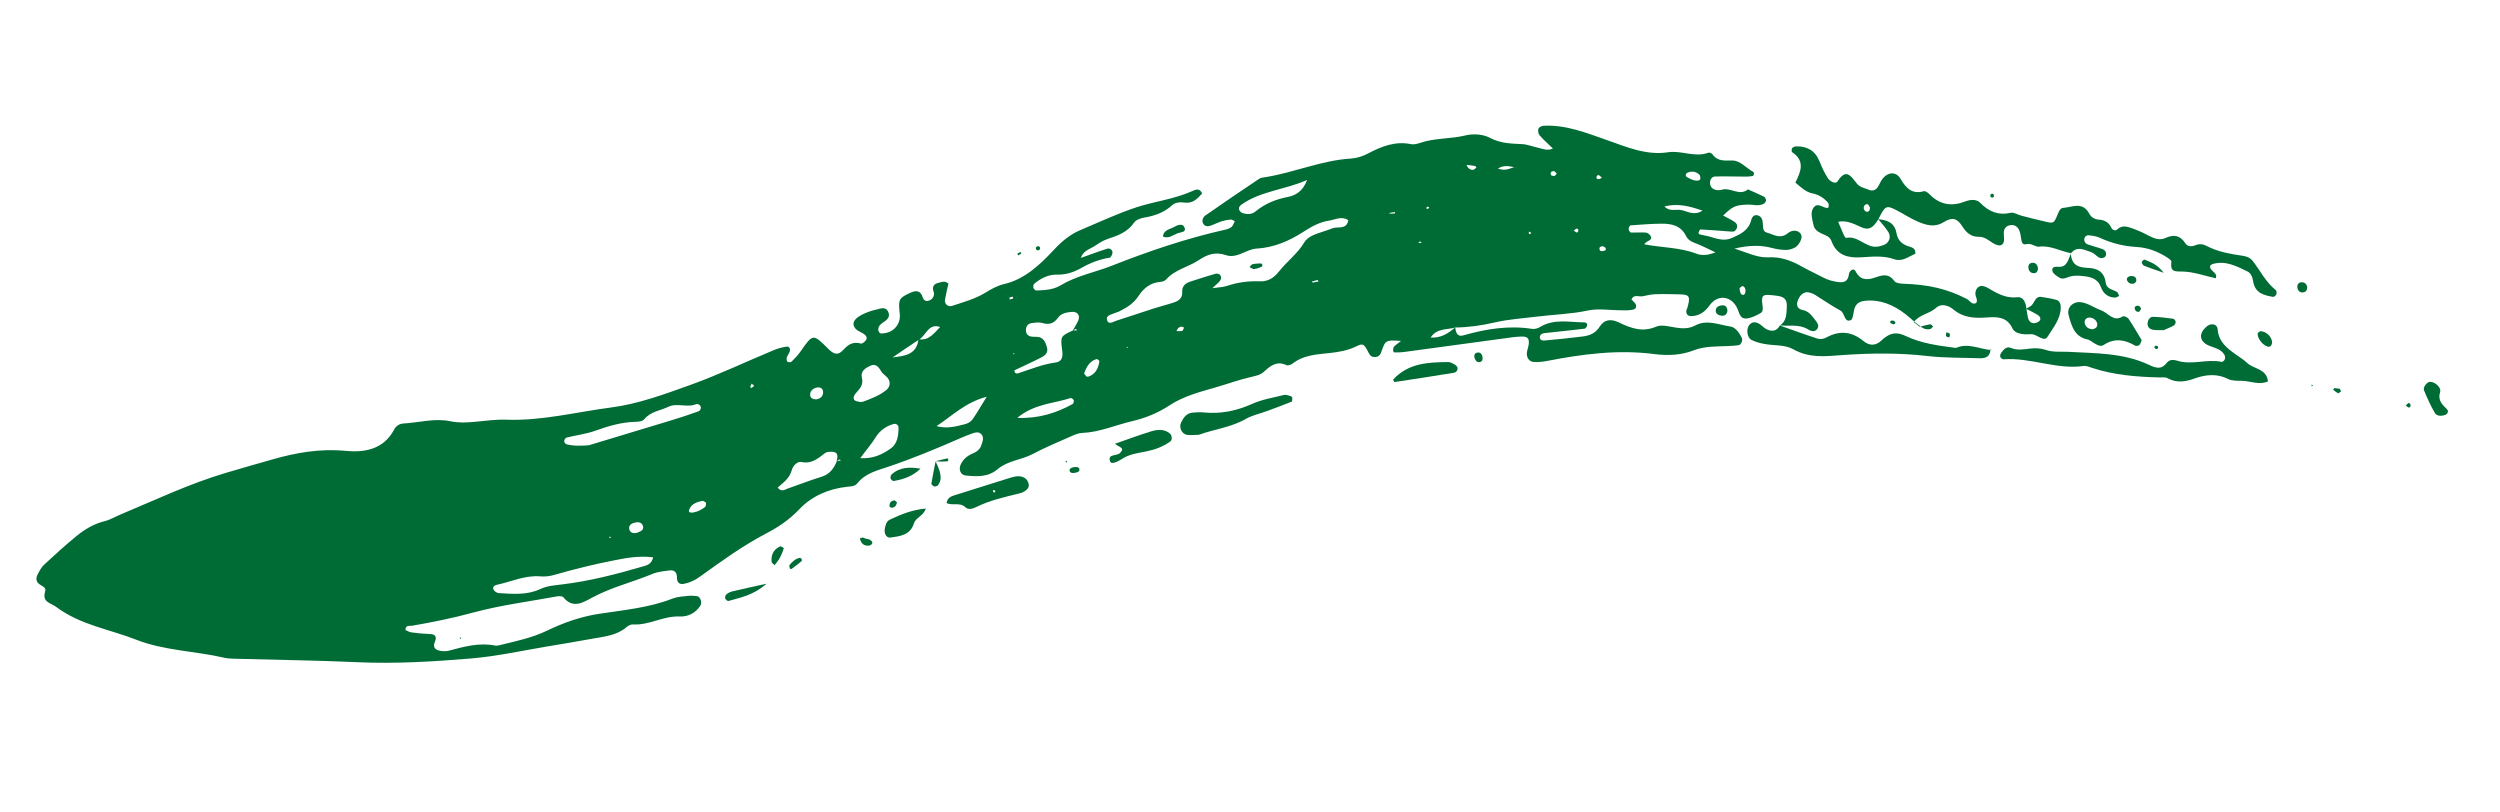 <svg width="40" height="13" viewBox="0 0 40 13" fill="none" xmlns="http://www.w3.org/2000/svg">
<path d="M28.469 5.206C28.622 5.223 28.782 5.181 28.927 5.269C28.984 5.304 29.046 5.318 29.083 5.251C29.108 5.205 29.073 5.157 29.041 5.117C28.986 5.048 28.938 4.977 28.844 4.961C28.777 4.949 28.737 4.902 28.759 4.826C28.789 4.722 28.864 4.661 28.94 4.678C28.974 4.686 29.01 4.698 29.04 4.717C29.175 4.8 29.306 4.894 29.445 4.968C29.521 5.008 29.505 5.166 29.612 5.123C29.652 5.107 29.651 4.99 29.677 4.922C29.707 4.843 29.775 4.818 29.849 4.812C30.089 4.79 30.297 4.879 30.487 5.026C30.535 5.063 30.58 5.105 30.626 5.144L30.62 5.154C30.713 5.03 30.872 5.023 30.982 4.922C31.061 4.85 31.179 4.888 31.251 4.949C31.419 5.09 31.6 5.093 31.796 5.079C31.95 5.068 32.111 5.066 32.199 5.254C32.227 5.312 32.291 5.335 32.352 5.344C32.4 5.351 32.448 5.35 32.495 5.347C32.59 5.34 32.702 5.483 32.76 5.389C32.846 5.248 32.967 5.112 32.972 4.926C32.974 4.873 32.958 4.816 32.908 4.8C32.828 4.776 32.744 4.764 32.662 4.751C32.566 4.736 32.556 4.835 32.508 4.883C32.482 4.908 32.447 4.921 32.418 4.94C32.483 4.974 32.547 5.004 32.608 5.042C32.638 5.061 32.66 5.101 32.634 5.132C32.614 5.155 32.575 5.17 32.544 5.171C32.493 5.172 32.459 5.135 32.447 5.082C32.436 5.035 32.431 4.987 32.423 4.939C32.413 4.843 32.376 4.745 32.277 4.756C32.096 4.777 31.953 4.695 31.806 4.607C31.786 4.594 31.762 4.587 31.739 4.579C31.669 4.556 31.603 4.616 31.606 4.704C31.608 4.752 31.649 4.796 31.62 4.848C31.549 4.885 31.518 4.808 31.469 4.783C31.149 4.62 30.862 4.553 30.441 4.539C30.396 4.537 30.331 4.528 30.309 4.496C30.212 4.362 30.106 4.405 29.99 4.444C29.87 4.484 29.761 4.484 29.686 4.335C29.661 4.284 29.591 4.328 29.584 4.381C29.57 4.494 29.516 4.527 29.414 4.513C29.33 4.502 29.25 4.482 29.173 4.441C29.055 4.378 28.932 4.323 28.815 4.257C28.652 4.165 28.482 4.107 28.297 4.117C28.125 4.126 27.976 4.05 27.751 3.977C28.001 3.92 28.176 3.921 28.354 3.968C28.423 3.987 28.495 3.997 28.566 3.999C28.612 4.001 28.661 3.987 28.703 3.969C28.78 3.936 28.842 3.818 28.821 3.76C28.797 3.694 28.694 3.659 28.607 3.73C28.482 3.833 28.378 3.751 28.268 3.721C28.197 3.702 28.211 3.622 28.204 3.56C28.199 3.508 28.178 3.461 28.125 3.446C28.066 3.429 28.032 3.471 28.02 3.52C27.976 3.687 27.853 3.744 27.715 3.806C27.576 3.869 27.459 3.813 27.333 3.78C27.287 3.768 27.24 3.762 27.194 3.75C27.186 3.748 27.174 3.728 27.176 3.722C27.183 3.703 27.197 3.67 27.207 3.671C27.374 3.68 27.54 3.693 27.706 3.706C27.748 3.71 27.773 3.689 27.788 3.653C27.805 3.612 27.787 3.572 27.757 3.553C27.698 3.513 27.634 3.484 27.57 3.449C27.724 3.3 27.767 3.28 27.967 3.274C28.05 3.271 28.135 3.304 28.215 3.262C28.233 3.253 28.254 3.229 28.256 3.21C28.258 3.191 28.244 3.158 28.228 3.149C28.142 3.106 28.054 3.069 27.967 3.03C27.832 3.143 27.69 2.994 27.552 3.035C27.52 3.045 27.48 3.045 27.447 3.037C27.398 3.023 27.362 2.988 27.36 2.93C27.359 2.872 27.391 2.825 27.441 2.824C27.608 2.819 27.775 2.826 27.942 2.826C27.975 2.826 28.009 2.822 28.042 2.816C28.051 2.814 28.06 2.799 28.063 2.788C28.065 2.777 28.063 2.755 28.056 2.752C27.941 2.693 27.847 2.568 27.718 2.568C27.594 2.568 27.482 2.587 27.396 2.465C27.385 2.449 27.348 2.437 27.331 2.444C27.117 2.524 26.901 2.403 26.689 2.436C26.342 2.49 26.027 2.352 25.71 2.241C25.38 2.125 25.053 1.994 24.699 2.012C24.669 2.013 24.625 2.034 24.615 2.058C24.604 2.087 24.612 2.14 24.632 2.163C24.695 2.237 24.769 2.301 24.846 2.376C24.754 2.419 24.676 2.378 24.599 2.361C24.517 2.344 24.436 2.31 24.354 2.306C24.177 2.297 24.009 2.296 23.839 2.205C23.73 2.147 23.573 2.136 23.451 2.166C23.208 2.226 22.954 2.205 22.716 2.288C22.671 2.303 22.619 2.316 22.574 2.306C22.324 2.255 22.106 2.341 21.89 2.455C21.806 2.5 21.708 2.531 21.615 2.537C21.145 2.565 20.71 2.76 20.25 2.834C20.215 2.839 20.174 2.842 20.146 2.861C19.857 3.055 19.568 3.25 19.283 3.45C19.248 3.474 19.221 3.535 19.255 3.585C19.287 3.632 19.339 3.622 19.384 3.606C19.44 3.585 19.494 3.557 19.552 3.539C19.597 3.525 19.645 3.517 19.692 3.513C19.713 3.512 19.735 3.53 19.756 3.539C19.741 3.569 19.731 3.607 19.708 3.628C19.682 3.651 19.645 3.665 19.611 3.673C18.99 3.812 18.388 4.015 17.796 4.249C17.521 4.358 17.226 4.41 16.967 4.567C16.852 4.636 16.715 4.643 16.583 4.648C16.567 4.649 16.54 4.624 16.535 4.606C16.529 4.586 16.535 4.55 16.549 4.539C16.654 4.452 16.778 4.39 16.91 4.394C17.062 4.398 17.186 4.353 17.317 4.279C17.451 4.202 17.598 4.148 17.754 4.123C17.775 4.12 17.801 4.066 17.8 4.036C17.798 3.996 17.753 3.968 17.72 3.978C17.584 4.02 17.451 4.071 17.292 4.127C17.334 4.012 17.428 3.99 17.5 3.945C17.571 3.9 17.643 3.849 17.721 3.824C17.882 3.77 18.037 3.718 18.144 3.563C18.174 3.519 18.244 3.493 18.3 3.483C18.468 3.454 18.623 3.405 18.754 3.283C18.809 3.233 18.889 3.233 18.961 3.242C19.086 3.257 19.159 3.179 19.234 3.096C19.195 3 19.124 3.036 19.08 3.056C18.793 3.186 18.48 3.22 18.185 3.316C17.878 3.417 17.584 3.556 17.285 3.682C17.116 3.753 16.981 3.869 16.853 4.007C16.629 4.246 16.389 4.47 16.063 4.546C15.955 4.571 15.862 4.625 15.769 4.681C15.603 4.784 15.416 4.833 15.234 4.894C15.168 4.916 15.108 4.863 15.12 4.794C15.134 4.708 15.156 4.623 15.175 4.539C15.117 4.482 15.058 4.516 15.003 4.529C14.953 4.541 14.918 4.576 14.93 4.639C14.934 4.663 14.948 4.689 14.944 4.712C14.935 4.766 14.9 4.802 14.85 4.813C14.812 4.823 14.779 4.803 14.766 4.763C14.731 4.647 14.659 4.642 14.569 4.683C14.381 4.768 14.37 4.789 14.396 5.021C14.416 5.199 14.281 5.341 14.09 5.335C14.076 5.334 14.052 5.299 14.052 5.279C14.049 5.223 14.085 5.189 14.127 5.161C14.192 5.12 14.254 5.069 14.208 4.983C14.161 4.895 14.077 4.943 14.012 4.956C13.942 4.97 13.874 4.996 13.809 5.026C13.69 5.082 13.639 5.15 13.66 5.21C13.688 5.293 13.768 5.304 13.825 5.346C13.857 5.369 13.881 5.403 13.858 5.438C13.839 5.466 13.797 5.503 13.775 5.497C13.658 5.464 13.58 5.502 13.496 5.595C13.41 5.691 13.345 5.674 13.25 5.579C13.007 5.337 13.008 5.338 12.809 5.623C12.767 5.683 12.715 5.736 12.664 5.787C12.651 5.799 12.614 5.798 12.599 5.787C12.586 5.778 12.583 5.741 12.588 5.722C12.599 5.687 12.625 5.657 12.636 5.622C12.649 5.58 12.628 5.54 12.587 5.546C12.517 5.556 12.447 5.574 12.381 5.602C11.938 5.786 11.503 5.994 11.054 6.156C10.637 6.306 10.211 6.464 9.776 6.52C9.22 6.592 8.671 6.736 8.103 6.715C7.935 6.709 7.768 6.733 7.6 6.749C7.468 6.761 7.338 6.768 7.206 6.74C6.952 6.687 6.705 6.762 6.454 6.776C6.392 6.78 6.337 6.813 6.307 6.871C6.136 7.199 5.818 7.242 5.531 7.214C5.124 7.174 4.739 7.242 4.362 7.35C4.111 7.422 3.857 7.493 3.607 7.568C3.029 7.74 2.488 7.998 1.935 8.229C1.846 8.266 1.761 8.318 1.669 8.34C1.502 8.382 1.357 8.468 1.225 8.576C1.047 8.721 0.876 8.877 0.707 9.034C0.663 9.075 0.632 9.132 0.604 9.187C0.572 9.246 0.571 9.307 0.635 9.351C0.675 9.377 0.74 9.403 0.724 9.455C0.667 9.64 0.805 9.64 0.902 9.713C1.289 10.001 1.75 10.067 2.176 10.234C2.631 10.412 3.12 10.415 3.589 10.524C3.658 10.54 3.732 10.539 3.804 10.541C4.44 10.559 5.075 10.566 5.711 10.595C6.324 10.623 6.934 10.586 7.542 10.535C7.946 10.501 8.345 10.412 8.746 10.345C8.995 10.305 9.242 10.261 9.49 10.217C9.678 10.184 9.872 10.166 10.028 10.031C10.055 10.008 10.094 9.989 10.127 9.991C10.384 10.007 10.611 9.854 10.867 9.864C11.006 9.87 11.124 9.814 11.206 9.691C11.239 9.641 11.206 9.545 11.151 9.538C11.104 9.532 11.055 9.528 11.008 9.534C10.925 9.543 10.838 9.547 10.761 9.577C10.376 9.728 9.968 9.761 9.567 9.824C9.279 9.87 9.008 9.967 8.749 10.092C8.517 10.203 8.273 10.255 8.029 10.314C7.994 10.322 7.956 10.335 7.923 10.329C7.666 10.278 7.424 10.346 7.181 10.411C7.136 10.423 7.084 10.421 7.038 10.412C6.973 10.4 6.921 10.359 6.954 10.281C6.996 10.18 6.967 10.146 6.868 10.144C6.773 10.141 6.677 10.131 6.582 10.118C6.549 10.114 6.518 10.093 6.487 10.08C6.49 9.994 6.552 10.019 6.592 10.012C6.922 9.955 7.249 9.889 7.574 9.8C8.012 9.682 8.466 9.624 8.913 9.542C8.946 9.536 8.997 9.536 9.014 9.557C9.167 9.743 9.325 9.642 9.468 9.565C9.779 9.396 10.119 9.316 10.441 9.182C10.528 9.146 10.626 9.138 10.721 9.126C10.793 9.117 10.833 9.164 10.831 9.24C10.829 9.327 10.877 9.354 10.944 9.341C11.038 9.323 11.123 9.282 11.204 9.223C11.547 8.976 11.888 8.728 12.263 8.533C12.453 8.434 12.63 8.315 12.787 8.15C12.991 7.934 13.262 7.82 13.556 7.788C13.616 7.781 13.674 7.786 13.718 7.732C13.848 7.568 14.046 7.525 14.221 7.465C14.608 7.334 14.984 7.178 15.358 7.014C15.425 6.985 15.492 6.958 15.56 6.934C15.605 6.918 15.657 6.905 15.697 6.943C15.751 6.995 15.722 7.058 15.704 7.117C15.68 7.196 15.62 7.233 15.551 7.262C15.472 7.296 15.409 7.35 15.37 7.435C15.335 7.511 15.37 7.598 15.446 7.607C15.628 7.627 15.811 7.636 15.962 7.507C16.126 7.368 16.34 7.361 16.522 7.265C16.723 7.158 16.935 7.071 17.144 6.978C17.198 6.954 17.257 6.929 17.315 6.927C17.594 6.916 17.85 6.8 18.117 6.738C18.324 6.69 18.526 6.608 18.712 6.486C18.935 6.339 19.196 6.271 19.447 6.199C19.642 6.143 19.833 6.072 20.031 6.028C20.103 6.012 20.172 5.996 20.227 5.944C20.329 5.849 20.432 5.771 20.582 5.842C20.607 5.853 20.655 5.837 20.68 5.818C20.853 5.682 21.06 5.671 21.261 5.65C21.417 5.634 21.566 5.608 21.71 5.538C21.811 5.489 21.823 5.5 21.903 5.654C21.924 5.694 21.949 5.711 21.986 5.712C22.038 5.715 22.078 5.695 22.097 5.641C22.168 5.438 22.168 5.439 22.416 5.455C22.373 5.49 22.334 5.515 22.303 5.548C22.29 5.562 22.291 5.592 22.29 5.614C22.29 5.623 22.305 5.639 22.313 5.639C22.361 5.639 22.409 5.639 22.456 5.633C23.038 5.554 23.62 5.474 24.201 5.396C24.249 5.389 24.297 5.387 24.345 5.385C24.444 5.383 24.473 5.416 24.458 5.519C24.451 5.569 24.427 5.617 24.429 5.665C24.431 5.735 24.475 5.788 24.542 5.792C24.612 5.796 24.685 5.788 24.754 5.775C25.32 5.665 25.888 5.59 26.467 5.665C26.684 5.693 26.894 5.685 27.104 5.604C27.272 5.538 27.457 5.545 27.637 5.537C27.696 5.535 27.756 5.532 27.815 5.524C27.859 5.517 27.888 5.443 27.869 5.404C27.828 5.322 27.764 5.236 27.69 5.225C27.505 5.198 27.314 5.108 27.129 5.205C27.026 5.26 26.925 5.259 26.815 5.242C26.709 5.226 26.586 5.188 26.497 5.227C26.282 5.32 26.095 5.252 25.908 5.162C25.778 5.099 25.672 5.106 25.593 5.229C25.526 5.335 25.429 5.371 25.32 5.384C25.118 5.409 24.915 5.43 24.712 5.448C24.679 5.451 24.634 5.444 24.638 5.39C24.642 5.349 24.676 5.334 24.712 5.33C24.926 5.306 25.14 5.285 25.354 5.259C25.369 5.257 25.388 5.229 25.394 5.21C25.401 5.181 25.382 5.159 25.353 5.158C25.117 5.158 24.874 5.095 24.65 5.227C24.611 5.251 24.558 5.27 24.514 5.262C24.137 5.203 23.774 5.263 23.414 5.366C23.311 5.395 23.295 5.315 23.282 5.238C23.169 5.34 23.048 5.412 22.89 5.4C22.992 5.246 23.149 5.281 23.282 5.24C23.496 5.238 23.705 5.208 23.916 5.159C24.136 5.108 24.365 5.094 24.59 5.066C24.862 5.031 25.137 5.026 25.408 4.968C25.568 4.933 25.741 4.963 25.909 4.964C25.968 4.964 26.029 4.969 26.087 4.961C26.129 4.955 26.192 4.95 26.175 4.879C26.168 4.848 26.13 4.823 26.103 4.792C26.142 4.701 26.223 4.753 26.284 4.74C26.353 4.724 26.425 4.709 26.496 4.707C26.627 4.703 26.758 4.707 26.89 4.71C27.033 4.714 27.049 4.748 26.997 4.928C26.994 4.94 26.986 4.95 26.983 4.962C26.97 5.02 27.004 5.059 27.059 5.058C27.188 5.054 27.274 4.995 27.355 4.884C27.496 4.689 27.739 4.739 27.817 4.986C27.851 5.089 27.896 5.105 27.966 5.093C28.035 5.08 28.102 5.048 28.164 5.013C28.209 4.988 28.209 4.943 28.2 4.884C28.179 4.738 28.2 4.714 28.301 4.719C28.349 4.722 28.396 4.727 28.444 4.734C28.555 4.752 28.594 4.797 28.589 4.908C28.583 5.02 28.587 5.139 28.478 5.208C28.48 5.208 28.469 5.206 28.469 5.206ZM23.457 2.637C23.504 2.643 23.552 2.647 23.598 2.655C23.608 2.656 23.615 2.671 23.623 2.679C23.606 2.692 23.588 2.716 23.57 2.717C23.517 2.72 23.483 2.687 23.463 2.636C23.461 2.637 23.459 2.637 23.457 2.637ZM24.248 2.667C24.167 2.69 24.089 2.743 23.966 2.697C24.078 2.628 24.166 2.668 24.25 2.678L24.243 2.694L24.248 2.667ZM14.708 5.431C14.818 5.365 14.856 5.167 15.042 5.232C14.943 5.332 14.861 5.457 14.696 5.426C14.667 5.679 14.471 5.695 14.281 5.719C14.422 5.623 14.562 5.526 14.708 5.431ZM13.388 7.381C13.34 7.501 13.271 7.59 13.142 7.629C12.961 7.684 12.783 7.756 12.603 7.817C12.556 7.833 12.502 7.879 12.443 7.801C12.534 7.722 12.633 7.653 12.668 7.523C12.688 7.448 12.759 7.378 12.826 7.392C12.987 7.427 13.088 7.334 13.2 7.25C13.226 7.23 13.269 7.228 13.304 7.228C13.418 7.228 13.405 7.304 13.386 7.381C13.409 7.377 13.422 7.33 13.454 7.365C13.432 7.37 13.41 7.375 13.388 7.381ZM17.169 5.286C16.966 5.38 16.966 5.38 16.995 5.606C17.011 5.723 16.985 5.787 16.889 5.8C16.686 5.827 16.499 5.904 16.307 5.967C16.28 5.976 16.24 5.994 16.229 5.926C16.374 5.857 16.524 5.79 16.67 5.714C16.722 5.687 16.773 5.64 16.753 5.566C16.734 5.494 16.709 5.417 16.629 5.395C16.584 5.383 16.534 5.394 16.489 5.383C16.437 5.37 16.41 5.326 16.415 5.27C16.419 5.215 16.453 5.177 16.503 5.17C16.561 5.162 16.624 5.152 16.679 5.168C16.786 5.2 16.86 5.177 16.927 5.085C16.98 5.011 17.066 4.997 17.151 4.99C17.239 4.983 17.288 5.048 17.251 5.13C17.226 5.186 17.192 5.238 17.164 5.289C17.187 5.287 17.209 5.238 17.234 5.287C17.212 5.286 17.19 5.286 17.169 5.286ZM19.397 4.611C19.453 4.559 19.48 4.538 19.503 4.513C19.528 4.486 19.55 4.451 19.53 4.413C19.51 4.376 19.471 4.373 19.437 4.383C19.311 4.42 19.184 4.46 19.059 4.501C18.975 4.528 18.908 4.566 18.915 4.682C18.92 4.77 18.855 4.815 18.784 4.839C18.682 4.873 18.577 4.898 18.474 4.931C18.268 4.997 18.064 5.067 17.859 5.132C17.809 5.148 17.735 5.204 17.712 5.119C17.692 5.046 17.78 5.034 17.833 5.01C17.855 5.001 17.879 4.996 17.901 4.986C18.02 4.926 18.134 4.86 18.212 4.742C18.297 4.613 18.404 4.522 18.562 4.511C18.596 4.509 18.639 4.495 18.66 4.47C18.805 4.308 19.016 4.273 19.183 4.16C19.327 4.064 19.453 4.027 19.617 4.083C19.709 4.115 19.806 4.083 19.896 4.043C19.962 4.015 20.031 3.982 20.1 3.978C20.384 3.963 20.633 3.853 20.869 3.7C20.992 3.62 21.12 3.552 21.264 3.53C21.366 3.515 21.468 3.451 21.573 3.524C21.543 3.684 21.404 3.617 21.316 3.654C21.216 3.695 21.11 3.719 21.011 3.763C20.959 3.786 20.901 3.824 20.872 3.873C20.763 4.057 20.593 4.18 20.464 4.343C20.38 4.45 20.285 4.506 20.158 4.501C19.977 4.494 19.802 4.517 19.63 4.575C19.567 4.596 19.497 4.596 19.397 4.611ZM10.45 8.917C10.427 9.016 10.367 9.04 10.314 9.055C9.879 9.183 9.441 9.297 8.991 9.351C8.873 9.366 8.757 9.372 8.646 9.424C8.433 9.525 8.203 9.503 7.977 9.489C7.948 9.487 7.907 9.458 7.895 9.43C7.876 9.387 7.918 9.364 7.949 9.357C8.181 9.307 8.401 9.201 8.646 9.222C8.716 9.228 8.791 9.22 8.859 9.201C9.179 9.109 9.501 9.028 9.829 8.965C10.028 8.925 10.223 8.89 10.45 8.917ZM9.422 7.124C9.3 7.133 9.18 7.139 9.062 7.108C9.046 7.104 9.026 7.072 9.027 7.056C9.028 7.036 9.048 7.006 9.065 7.001C9.215 6.964 9.372 6.945 9.518 6.894C9.723 6.821 9.927 6.758 10.145 6.75C10.206 6.747 10.273 6.751 10.314 6.702C10.416 6.581 10.568 6.57 10.695 6.508C10.832 6.441 10.996 6.529 11.142 6.465C11.157 6.459 11.194 6.475 11.204 6.491C11.227 6.531 11.204 6.572 11.171 6.583C11.025 6.636 10.878 6.684 10.729 6.729C10.294 6.861 9.858 6.992 9.422 7.124ZM26.305 3.908C26.324 3.891 26.338 3.874 26.356 3.864C26.389 3.847 26.43 3.83 26.416 3.788C26.406 3.76 26.368 3.725 26.34 3.722C26.259 3.714 26.176 3.724 26.093 3.72C26.081 3.72 26.059 3.685 26.058 3.666C26.057 3.646 26.074 3.607 26.086 3.606C26.252 3.594 26.417 3.58 26.583 3.579C26.741 3.578 26.892 3.604 26.979 3.779C27.014 3.851 27.085 3.876 27.154 3.902C27.242 3.937 27.327 3.982 27.448 4.038C27.328 4.083 27.233 4.093 27.146 4.06C26.874 3.956 26.587 3.964 26.305 3.908ZM13.816 6.425C13.787 6.429 13.774 6.435 13.763 6.432C13.731 6.424 13.689 6.422 13.67 6.4C13.645 6.371 13.662 6.329 13.687 6.299C13.748 6.226 13.821 6.167 13.79 6.041C13.765 5.938 13.85 5.886 13.927 5.851C14.01 5.814 14.057 5.867 14.098 5.94C14.122 5.981 14.168 6.007 14.2 6.044C14.252 6.106 14.244 6.188 14.182 6.24C14.068 6.333 13.933 6.379 13.816 6.425ZM20.915 2.879C20.843 3.064 20.73 3.126 20.605 3.151C20.415 3.188 20.242 3.257 20.091 3.381C20.029 3.432 19.96 3.432 19.889 3.412C19.868 3.406 19.845 3.389 19.833 3.37C19.813 3.333 19.827 3.3 19.859 3.277C20.167 3.055 20.543 3.043 20.915 2.879ZM14.984 6.818C15.235 6.653 15.449 6.436 15.787 6.348C15.695 6.496 15.632 6.609 15.558 6.713C15.532 6.749 15.483 6.776 15.439 6.787C15.293 6.824 15.146 6.864 14.984 6.818ZM13.764 7.331C13.861 7.198 13.947 7.101 14.014 6.991C14.076 6.891 14.179 6.816 14.297 6.784C14.336 6.773 14.375 6.8 14.376 6.838C14.379 6.965 14.355 7.102 14.258 7.171C14.127 7.265 13.978 7.343 13.764 7.331ZM16.276 6.686C16.55 6.459 16.855 6.458 17.129 6.369C17.142 6.364 17.175 6.388 17.18 6.405C17.185 6.422 17.174 6.459 17.16 6.466C16.898 6.608 16.623 6.699 16.276 6.686ZM27.24 3.37C27.109 3.456 27.005 3.383 26.907 3.362C26.818 3.342 26.713 3.393 26.631 3.303C26.839 3.25 27.028 3.296 27.24 3.37ZM17.384 6.025C17.371 6.007 17.343 5.982 17.347 5.971C17.384 5.868 17.436 5.776 17.545 5.745C17.556 5.741 17.591 5.77 17.59 5.78C17.574 5.893 17.528 5.985 17.418 6.025C17.408 6.029 17.395 6.025 17.384 6.025ZM11.297 8.044C11.293 8.066 11.297 8.098 11.284 8.109C11.169 8.205 11.002 8.232 11.024 8.164C11.057 8.061 11.149 8.032 11.24 8.014C11.256 8.011 11.278 8.033 11.297 8.044ZM10.19 8.526C10.137 8.536 10.089 8.53 10.071 8.476C10.053 8.42 10.088 8.383 10.135 8.368C10.192 8.35 10.263 8.344 10.286 8.412C10.313 8.49 10.235 8.503 10.19 8.526ZM13.062 6.39C13.008 6.389 12.96 6.37 12.962 6.313C12.964 6.246 13.017 6.209 13.077 6.2C13.128 6.191 13.171 6.22 13.17 6.276C13.169 6.346 13.121 6.379 13.062 6.39ZM27.184 2.887C27.11 2.901 27.047 2.865 26.984 2.829C26.976 2.824 26.97 2.805 26.972 2.795C26.974 2.784 26.984 2.771 26.993 2.766C27.064 2.734 27.132 2.739 27.191 2.796C27.204 2.808 27.205 2.839 27.206 2.861C27.207 2.869 27.192 2.878 27.184 2.887ZM27.877 4.576C27.918 4.587 27.929 4.622 27.928 4.659C27.927 4.698 27.904 4.735 27.866 4.711C27.844 4.697 27.836 4.65 27.833 4.617C27.832 4.604 27.861 4.589 27.877 4.576ZM24.907 2.776C24.898 2.787 24.888 2.81 24.873 2.814C24.855 2.818 24.82 2.811 24.816 2.8C24.799 2.758 24.826 2.736 24.862 2.738C24.877 2.739 24.892 2.763 24.907 2.776ZM18.944 5.245C18.934 5.262 18.927 5.291 18.914 5.295C18.885 5.302 18.854 5.297 18.823 5.297C18.834 5.279 18.842 5.256 18.857 5.245C18.884 5.226 18.915 5.215 18.944 5.245ZM22.321 3.393C22.32 3.402 22.319 3.415 22.317 3.415C22.295 3.417 22.273 3.419 22.251 3.418C22.215 3.416 22.217 3.409 22.257 3.402C22.278 3.398 22.299 3.396 22.321 3.393ZM21.098 4.503C21.065 4.51 21.034 4.516 21.003 4.521C21 4.522 20.994 4.51 20.99 4.505C21.02 4.496 21.05 4.487 21.081 4.48C21.084 4.48 21.09 4.492 21.098 4.503ZM22.715 3.863C22.726 3.869 22.738 3.874 22.75 3.881C22.74 3.883 22.731 3.887 22.721 3.887C22.712 3.887 22.703 3.883 22.694 3.881C22.701 3.875 22.708 3.869 22.715 3.863ZM25.223 3.657C25.251 3.66 25.261 3.676 25.25 3.702C25.246 3.71 25.232 3.723 25.228 3.721C25.211 3.713 25.196 3.7 25.18 3.689C25.194 3.678 25.209 3.667 25.223 3.657ZM25.681 3.958C25.701 3.983 25.698 4.004 25.668 4.013C25.648 4.019 25.623 4.021 25.605 4.013C25.596 4.009 25.586 3.97 25.593 3.962C25.618 3.932 25.651 3.936 25.681 3.958ZM25.631 2.846C25.61 2.853 25.589 2.869 25.57 2.866C25.541 2.862 25.535 2.837 25.552 2.812C25.558 2.805 25.577 2.799 25.584 2.803C25.601 2.814 25.615 2.831 25.631 2.846ZM12.067 6.172C12.053 6.184 12.04 6.198 12.025 6.207C12.022 6.21 12.002 6.194 12.003 6.191C12.009 6.172 12.019 6.155 12.027 6.138C12.041 6.149 12.054 6.16 12.067 6.172ZM22.837 3.306C22.848 3.31 22.859 3.313 22.869 3.317C22.862 3.325 22.856 3.338 22.847 3.341C22.838 3.343 22.826 3.335 22.816 3.331C22.823 3.323 22.83 3.315 22.837 3.306ZM24.491 3.715C24.497 3.747 24.485 3.754 24.46 3.735C24.457 3.732 24.462 3.717 24.464 3.707C24.473 3.71 24.482 3.712 24.491 3.715ZM16.205 4.746C16.207 4.756 16.212 4.774 16.211 4.775C16.193 4.782 16.175 4.787 16.157 4.792C16.155 4.782 16.149 4.763 16.151 4.762C16.168 4.755 16.187 4.751 16.205 4.746ZM18.032 5.567L18.027 5.549L18.05 5.553L18.032 5.567ZM16.216 5.672L16.212 5.651L16.234 5.657L16.216 5.672ZM9.754 8.612L9.748 8.587L9.778 8.592L9.754 8.612Z" fill="#006C35"/>
<path d="M30.054 3.508C30.162 3.291 30.179 3.28 30.337 3.36C30.456 3.42 30.568 3.497 30.69 3.548C30.822 3.602 30.952 3.645 31.099 3.554C31.238 3.469 31.314 3.489 31.401 3.628C31.471 3.738 31.551 3.791 31.664 3.789C31.784 3.786 31.855 3.892 31.958 3.922C32.012 3.937 32.055 3.915 32.063 3.855C32.069 3.807 32.057 3.755 32.062 3.706C32.068 3.652 32.103 3.616 32.153 3.605C32.218 3.59 32.274 3.615 32.304 3.677C32.325 3.721 32.332 3.773 32.339 3.822C32.347 3.875 32.358 3.924 32.423 3.906C32.5 3.885 32.569 3.955 32.624 3.947C32.81 3.922 32.967 4.022 33.138 4.051L33.133 4.055C33.233 3.927 33.35 3.999 33.46 4.035C33.503 4.049 33.538 4.093 33.58 4.118C33.627 4.146 33.692 4.121 33.696 4.079C33.702 4.034 33.68 4.001 33.645 3.988C33.566 3.958 33.484 3.939 33.405 3.911C33.369 3.898 33.343 3.867 33.349 3.824C33.354 3.782 33.389 3.76 33.424 3.765C33.483 3.772 33.545 3.78 33.598 3.805C33.788 3.892 33.981 3.94 34.19 3.952C34.353 3.961 34.519 4.02 34.666 4.114C34.696 4.133 34.744 4.166 34.742 4.186C34.719 4.365 34.807 4.34 34.931 4.345C35.105 4.351 35.279 4.414 35.452 4.453C35.477 4.392 35.431 4.365 35.398 4.332C35.355 4.29 35.338 4.244 35.407 4.223C35.607 4.166 35.784 4.257 35.959 4.343C36.017 4.372 36.04 4.436 36.05 4.5C36.08 4.692 36.223 4.724 36.368 4.75C36.384 4.753 36.413 4.729 36.421 4.711C36.429 4.692 36.426 4.651 36.414 4.642C36.254 4.519 36.167 4.333 36.045 4.177C36.004 4.125 35.954 4.104 35.891 4.094C35.69 4.063 35.488 4.032 35.302 3.933C35.246 3.903 35.187 3.899 35.128 3.923C35.067 3.949 35.001 3.949 34.964 3.891C34.879 3.758 34.773 3.751 34.65 3.807C34.552 3.852 34.465 3.815 34.376 3.769C34.29 3.724 34.201 3.683 34.109 3.651C34.03 3.623 33.948 3.599 33.873 3.673C33.847 3.698 33.799 3.681 33.782 3.645C33.74 3.553 33.67 3.52 33.579 3.514C33.516 3.51 33.459 3.476 33.429 3.42C33.32 3.216 33.156 3.317 33.011 3.326C32.961 3.329 32.943 3.383 32.922 3.431C32.863 3.574 32.86 3.576 32.73 3.547C32.6 3.518 32.472 3.484 32.343 3.451C32.285 3.436 32.222 3.393 32.17 3.405C31.976 3.449 31.825 3.39 31.683 3.245C31.62 3.181 31.524 3.193 31.442 3.224C31.233 3.304 31.043 3.282 30.875 3.111C30.85 3.086 30.807 3.052 30.783 3.059C30.598 3.112 30.5 3.017 30.407 2.859C30.334 2.735 30.195 2.753 30.111 2.874C30.083 2.914 30.067 2.963 30.038 3.002C30.006 3.044 29.957 3.058 29.908 3.039C29.841 3.012 29.758 2.995 29.715 2.943C29.615 2.819 29.541 2.684 29.401 2.901C29.369 2.952 29.279 2.901 29.246 2.851C29.192 2.768 29.149 2.674 29.112 2.581C29.04 2.405 28.91 2.338 28.738 2.342C28.716 2.343 28.688 2.353 28.675 2.369C28.664 2.383 28.664 2.428 28.673 2.434C28.887 2.575 28.812 2.749 28.726 2.921C28.816 2.996 28.891 3.074 29.005 3.096C29.099 3.114 29.185 3.168 29.251 3.247C29.263 3.261 29.259 3.292 29.257 3.315C29.257 3.32 29.238 3.329 29.229 3.328C29.161 3.318 29.087 3.244 29.027 3.31C28.953 3.392 28.998 3.502 29.015 3.598C29.026 3.662 29.079 3.706 29.135 3.732C29.201 3.763 29.276 3.778 29.305 3.86C29.392 4.098 29.588 4.129 29.781 4.117C29.962 4.106 30.135 4.086 30.313 4.149C30.436 4.192 30.54 4.104 30.646 4.059C30.651 3.963 30.582 3.957 30.531 3.94C30.431 3.905 30.364 3.845 30.344 3.731C30.314 3.559 30.19 3.52 30.052 3.507C30.107 3.575 30.165 3.638 30.212 3.71C30.263 3.79 30.227 3.889 30.14 3.92C30.097 3.936 30.049 3.949 30.003 3.948C29.838 3.945 29.716 3.766 29.537 3.807C29.527 3.809 29.506 3.771 29.496 3.749C29.466 3.682 29.439 3.613 29.409 3.545C29.389 3.547 29.369 3.548 29.349 3.55C29.367 3.55 29.385 3.55 29.402 3.55C29.538 3.519 29.654 3.577 29.777 3.634C29.901 3.691 29.968 3.648 30.054 3.508ZM29.919 3.319C29.921 3.363 29.904 3.395 29.86 3.387C29.844 3.384 29.822 3.355 29.82 3.336C29.816 3.295 29.841 3.264 29.881 3.267C29.895 3.269 29.907 3.302 29.919 3.319Z" fill="#006C35"/>
<path d="M35.132 6.049C35.307 5.991 35.478 5.976 35.655 6.066C35.717 6.096 35.796 6.091 35.868 6.093C36.008 6.095 36.148 6.167 36.288 6.102C36.263 5.894 36.061 5.909 35.952 5.805C35.899 5.754 35.835 5.716 35.775 5.673C35.634 5.572 35.498 5.473 35.482 5.266C35.475 5.183 35.379 5.165 35.311 5.221C35.173 5.333 35.186 5.465 35.347 5.532C35.437 5.569 35.536 5.582 35.591 5.678C35.602 5.697 35.605 5.729 35.597 5.749C35.59 5.768 35.562 5.793 35.548 5.79C35.311 5.739 35.072 5.846 34.835 5.771C34.775 5.752 34.709 5.751 34.669 5.805C34.582 5.918 34.496 5.89 34.385 5.838C33.971 5.643 33.526 5.654 33.088 5.629C32.97 5.623 32.853 5.639 32.734 5.599C32.656 5.572 32.567 5.567 32.486 5.577C32.379 5.589 32.277 5.611 32.169 5.565C32.105 5.538 32.058 5.592 32.021 5.642C32.008 5.659 31.998 5.689 32.004 5.709C32.009 5.726 32.038 5.751 32.054 5.749C32.486 5.716 32.903 5.917 33.337 5.856C33.381 5.849 33.431 5.872 33.476 5.887C33.824 6.001 34.181 6.029 34.541 6.039C34.589 6.04 34.643 6.03 34.682 6.052C34.836 6.136 34.983 6.105 35.132 6.049Z" fill="#006C35"/>
<path d="M31.858 5.601C31.67 5.585 31.487 5.481 31.296 5.567C31.022 5.531 30.746 5.497 30.494 5.377C30.364 5.314 30.269 5.32 30.164 5.397C30.145 5.411 30.125 5.425 30.108 5.443C30.015 5.535 29.912 5.537 29.816 5.457C29.625 5.3 29.431 5.285 29.221 5.4C29.182 5.421 29.126 5.432 29.085 5.419C28.88 5.354 28.677 5.278 28.471 5.206C28.469 5.206 28.48 5.208 28.478 5.207C28.426 5.302 28.349 5.309 28.264 5.267C28.221 5.246 28.188 5.204 28.146 5.18C28.089 5.147 28.03 5.144 27.986 5.203C27.936 5.269 27.954 5.403 28.024 5.439C28.087 5.471 28.159 5.49 28.229 5.503C28.383 5.532 28.558 5.513 28.688 5.586C28.952 5.735 29.203 5.701 29.482 5.681C29.933 5.649 30.39 5.644 30.846 5.697C31.12 5.728 31.398 5.722 31.674 5.732C31.766 5.735 31.842 5.71 31.847 5.592L31.858 5.601Z" fill="#006C35"/>
<path d="M34.267 5.442C34.201 5.334 34.133 5.215 34.058 5.102C34.041 5.077 33.982 5.051 33.964 5.062C33.816 5.16 33.732 5.006 33.62 4.966C33.507 4.926 33.408 4.847 33.284 4.834C33.166 4.823 33.065 4.922 33.098 5.043C33.144 5.212 33.191 5.387 33.395 5.43C33.44 5.439 33.479 5.477 33.522 5.5C33.565 5.524 33.614 5.55 33.658 5.52C33.828 5.407 33.995 5.43 34.163 5.531C34.18 5.54 34.213 5.532 34.23 5.52C34.246 5.508 34.251 5.479 34.267 5.442ZM33.478 5.268C33.418 5.264 33.367 5.235 33.355 5.165C33.348 5.127 33.373 5.091 33.411 5.083C33.485 5.068 33.566 5.135 33.556 5.203C33.55 5.243 33.519 5.261 33.478 5.268Z" fill="#006C35"/>
<path d="M19.181 6.957C19.429 6.866 19.695 6.839 19.93 6.704C20.033 6.645 20.154 6.62 20.266 6.579C20.4 6.529 20.535 6.48 20.668 6.426C20.677 6.422 20.677 6.384 20.676 6.361C20.675 6.353 20.66 6.341 20.649 6.338C20.615 6.329 20.577 6.311 20.545 6.319C20.372 6.362 20.191 6.391 20.029 6.464C19.781 6.575 19.53 6.626 19.261 6.599C19.201 6.593 19.141 6.596 19.081 6.602C18.987 6.611 18.936 6.679 18.897 6.761C18.858 6.846 18.913 6.952 19.002 6.959C19.062 6.964 19.122 6.958 19.181 6.957Z" fill="#006C35"/>
<path d="M15.145 8.048C15.24 8.098 15.357 8.028 15.45 8.119C15.493 8.161 15.567 8.139 15.621 8.112C15.838 8.005 16.07 7.953 16.302 7.897C16.337 7.889 16.372 7.876 16.401 7.856C16.441 7.828 16.474 7.791 16.456 7.732C16.441 7.681 16.409 7.646 16.36 7.63C16.287 7.607 16.217 7.628 16.149 7.649C15.865 7.737 15.582 7.826 15.299 7.916C15.234 7.937 15.16 7.952 15.145 8.048ZM15.921 7.878C15.911 7.876 15.893 7.877 15.892 7.873C15.882 7.842 15.894 7.832 15.923 7.85C15.926 7.852 15.922 7.869 15.921 7.878Z" fill="#006C35"/>
<path d="M17.84 7.1C17.907 7.162 18.009 7.159 17.918 7.25C17.866 7.301 17.714 7.257 17.763 7.385C17.784 7.44 17.897 7.378 17.955 7.341C18.071 7.266 18.201 7.25 18.329 7.225C18.471 7.197 18.606 7.15 18.725 7.063C18.761 7.036 18.752 6.96 18.714 6.932C18.614 6.856 18.507 6.874 18.404 6.906C18.223 6.962 18.045 7.029 17.84 7.1Z" fill="#006C35"/>
<path d="M22.29 6.074C22.301 6.095 22.308 6.114 22.311 6.113C22.629 6.065 22.947 6.016 23.264 5.964C23.299 5.958 23.327 5.925 23.32 5.883C23.316 5.863 23.293 5.842 23.273 5.831C23.242 5.813 23.206 5.793 23.172 5.793C22.851 5.796 22.532 5.808 22.29 6.074Z" fill="#006C35"/>
<path d="M33.139 4.051C33.089 4.143 33.083 4.28 32.931 4.269C32.887 4.266 32.818 4.266 32.84 4.342C32.852 4.381 32.905 4.412 32.944 4.439C32.988 4.47 33.036 4.456 33.081 4.438C33.162 4.405 33.245 4.408 33.329 4.417C33.452 4.431 33.565 4.455 33.618 4.601C33.656 4.703 33.736 4.761 33.843 4.761C33.864 4.761 33.885 4.744 33.906 4.735C33.896 4.714 33.89 4.684 33.874 4.673C33.806 4.629 33.706 4.632 33.69 4.516C33.666 4.344 33.553 4.291 33.406 4.286C33.37 4.285 33.334 4.281 33.299 4.273C33.187 4.251 33.14 4.171 33.133 4.056C33.134 4.055 33.139 4.051 33.139 4.051Z" fill="#006C35"/>
<path d="M14.813 8.137C14.595 8.156 14.413 8.231 14.236 8.315C14.182 8.341 14.164 8.408 14.155 8.473C14.146 8.545 14.188 8.61 14.248 8.601C14.401 8.579 14.564 8.562 14.622 8.377C14.654 8.274 14.77 8.264 14.813 8.137Z" fill="#006C35"/>
<path d="M38.88 6.109C38.831 6.111 38.764 6.197 38.784 6.245C38.836 6.369 38.89 6.495 38.959 6.609C38.991 6.662 39.066 6.659 39.124 6.638C39.161 6.624 39.182 6.581 39.154 6.551C39.081 6.472 38.999 6.415 39.042 6.272C39.064 6.195 38.953 6.106 38.88 6.109Z" fill="#006C35"/>
<path d="M12.265 9.339C12.039 9.389 11.876 9.424 11.714 9.463C11.681 9.471 11.648 9.489 11.621 9.511C11.607 9.523 11.598 9.557 11.603 9.575C11.61 9.593 11.642 9.62 11.655 9.616C11.848 9.559 12.052 9.527 12.265 9.339Z" fill="#006C35"/>
<path d="M34.619 5.282C34.672 5.259 34.728 5.238 34.78 5.209C34.796 5.2 34.812 5.17 34.811 5.149C34.81 5.132 34.787 5.102 34.771 5.1C34.665 5.086 34.559 5.072 34.452 5.069C34.402 5.067 34.37 5.11 34.362 5.165C34.353 5.228 34.393 5.264 34.438 5.274C34.495 5.287 34.556 5.28 34.619 5.282Z" fill="#006C35"/>
<path d="M14.728 7.498C14.557 7.471 14.396 7.47 14.264 7.593C14.25 7.605 14.244 7.64 14.25 7.658C14.256 7.675 14.285 7.699 14.3 7.696C14.459 7.669 14.608 7.617 14.728 7.498Z" fill="#006C35"/>
<path d="M36.354 5.472C36.343 5.387 36.27 5.308 36.172 5.299C36.156 5.297 36.123 5.324 36.122 5.339C36.119 5.416 36.203 5.525 36.287 5.547C36.32 5.556 36.351 5.53 36.354 5.472Z" fill="#006C35"/>
<path d="M34.62 4.365C34.498 4.209 34.399 4.196 34.316 4.154C34.307 4.149 34.27 4.177 34.269 4.191C34.268 4.211 34.286 4.243 34.302 4.251C34.38 4.283 34.459 4.308 34.62 4.365Z" fill="#006C35"/>
<path d="M14.97 7.38C14.946 7.5 14.921 7.619 14.902 7.74C14.901 7.752 14.931 7.779 14.948 7.783C14.967 7.787 14.998 7.777 15.009 7.762C15.029 7.733 15.046 7.698 15.049 7.663C15.057 7.56 15.01 7.471 14.969 7.38L14.97 7.38Z" fill="#006C35"/>
<path d="M18.607 3.786C18.702 3.824 18.771 3.758 18.847 3.73C18.891 3.714 18.993 3.719 18.947 3.629C18.918 3.571 18.836 3.601 18.784 3.632C18.718 3.672 18.618 3.673 18.607 3.786Z" fill="#006C35"/>
<path d="M12.392 9.042C12.464 8.966 12.51 8.873 12.541 8.773C12.543 8.768 12.512 8.749 12.494 8.742C12.485 8.738 12.472 8.746 12.462 8.752C12.371 8.803 12.334 8.886 12.346 8.992C12.348 9.008 12.373 9.022 12.392 9.042Z" fill="#006C35"/>
<path d="M12.826 8.942C12.817 8.936 12.807 8.924 12.799 8.925C12.727 8.937 12.678 8.987 12.633 9.039C12.624 9.05 12.634 9.079 12.638 9.099C12.639 9.102 12.661 9.106 12.668 9.101C12.722 9.061 12.776 9.019 12.828 8.976C12.833 8.971 12.828 8.953 12.826 8.942Z" fill="#006C35"/>
<path d="M36.914 4.584C36.898 4.532 36.863 4.51 36.812 4.518C36.774 4.524 36.754 4.553 36.757 4.592C36.761 4.645 36.79 4.681 36.843 4.679C36.895 4.677 36.919 4.64 36.914 4.584Z" fill="#006C35"/>
<path d="M23.589 5.714C23.604 5.76 23.626 5.807 23.683 5.792C23.721 5.782 23.727 5.74 23.719 5.704C23.711 5.665 23.686 5.637 23.646 5.64C23.608 5.643 23.584 5.666 23.589 5.714Z" fill="#006C35"/>
<path d="M13.96 8.685C13.936 8.614 13.862 8.632 13.814 8.603C13.802 8.595 13.778 8.608 13.76 8.612C13.762 8.623 13.762 8.635 13.767 8.646C13.793 8.713 13.842 8.738 13.907 8.729C13.918 8.727 13.931 8.723 13.939 8.715C13.948 8.709 13.953 8.697 13.96 8.685Z" fill="#006C35"/>
<path d="M27.639 4.973C27.637 4.915 27.608 4.88 27.554 4.885C27.507 4.889 27.455 4.909 27.452 4.965C27.448 5.022 27.496 5.045 27.544 5.051C27.598 5.058 27.631 5.03 27.639 4.973Z" fill="#006C35"/>
<path d="M32.608 4.293C32.599 4.236 32.571 4.2 32.514 4.205C32.473 4.208 32.45 4.239 32.454 4.282C32.46 4.337 32.491 4.374 32.548 4.371C32.591 4.369 32.605 4.334 32.608 4.293Z" fill="#006C35"/>
<path d="M37.436 6.221C37.411 6.217 37.38 6.211 37.349 6.21C37.343 6.21 37.337 6.227 37.331 6.236C37.357 6.255 37.381 6.279 37.41 6.291C37.42 6.295 37.442 6.273 37.456 6.26C37.458 6.258 37.447 6.24 37.436 6.221Z" fill="#006C35"/>
<path d="M34.086 4.416C34.052 4.426 34.018 4.445 34.033 4.485C34.053 4.533 34.099 4.549 34.145 4.536C34.161 4.531 34.182 4.502 34.182 4.485C34.179 4.421 34.133 4.415 34.086 4.416Z" fill="#006C35"/>
<path d="M30.726 5.22C30.772 5.262 30.827 5.277 30.885 5.264C30.902 5.26 30.915 5.237 30.93 5.223C30.915 5.21 30.897 5.186 30.884 5.188C30.828 5.197 30.774 5.214 30.718 5.228L30.726 5.22Z" fill="#006C35"/>
<path d="M34.229 4.987C34.237 4.971 34.259 4.948 34.255 4.935C34.242 4.894 34.21 4.881 34.172 4.899C34.163 4.903 34.153 4.92 34.154 4.93C34.161 4.971 34.183 4.996 34.229 4.987Z" fill="#006C35"/>
<path d="M17.183 7.474C17.149 7.481 17.106 7.493 17.114 7.534C17.122 7.573 17.167 7.57 17.201 7.565C17.235 7.559 17.278 7.547 17.27 7.506C17.262 7.468 17.218 7.47 17.183 7.474Z" fill="#006C35"/>
<path d="M31.19 5.4C31.193 5.38 31.205 5.354 31.197 5.341C31.188 5.327 31.162 5.324 31.143 5.317C31.14 5.338 31.129 5.363 31.137 5.377C31.144 5.391 31.171 5.393 31.19 5.4Z" fill="#006C35"/>
<path d="M16.613 4.007C16.622 3.999 16.637 3.994 16.64 3.985C16.647 3.957 16.632 3.935 16.602 3.94C16.573 3.946 16.565 3.971 16.581 3.995C16.586 4.003 16.602 4.003 16.613 4.007Z" fill="#006C35"/>
<path d="M14.968 7.38C15.015 7.382 15.062 7.389 15.108 7.383C15.133 7.38 15.186 7.398 15.169 7.335C15.169 7.332 15.126 7.341 15.104 7.346C15.059 7.357 15.014 7.369 14.969 7.38L14.968 7.38Z" fill="#006C35"/>
<path d="M30.299 5.19C30.328 5.181 30.335 5.163 30.315 5.142C30.308 5.134 30.296 5.132 30.285 5.129C30.256 5.124 30.236 5.139 30.246 5.164C30.252 5.178 30.281 5.182 30.299 5.19Z" fill="#006C35"/>
<path d="M7.38 10.202L7.353 10.204L7.368 10.227L7.38 10.202Z" fill="#006C35"/>
<path d="M31.9 3.113C31.891 3.108 31.881 3.098 31.873 3.099C31.848 3.103 31.838 3.122 31.849 3.148C31.852 3.155 31.867 3.163 31.876 3.162C31.901 3.158 31.909 3.14 31.9 3.113Z" fill="#006C35"/>
<path d="M14.352 8.038C14.337 8.026 14.319 8.003 14.306 8.006C14.257 8.014 14.225 8.046 14.233 8.103C14.234 8.111 14.251 8.122 14.26 8.123C14.316 8.126 14.341 8.09 14.352 8.038Z" fill="#006C35"/>
<path d="M38.492 6.485C38.508 6.498 38.524 6.52 38.54 6.52C38.567 6.52 38.577 6.495 38.565 6.468C38.561 6.458 38.544 6.444 38.54 6.447C38.522 6.457 38.508 6.472 38.492 6.485Z" fill="#006C35"/>
<path d="M16.276 4.061C16.282 4.07 16.291 4.087 16.292 4.087C16.309 4.077 16.326 4.065 16.342 4.054C16.337 4.046 16.328 4.029 16.326 4.03C16.309 4.039 16.292 4.05 16.276 4.061Z" fill="#006C35"/>
<path d="M34.497 5.584C34.523 5.585 34.536 5.573 34.528 5.548C34.526 5.541 34.513 5.533 34.505 5.532C34.478 5.529 34.466 5.542 34.473 5.567C34.476 5.574 34.489 5.578 34.497 5.584Z" fill="#006C35"/>
<path d="M36.988 6.151L36.983 6.181L37.008 6.173L36.988 6.151Z" fill="#006C35"/>
<path d="M17.073 7.401L17.068 7.372L17.043 7.39L17.073 7.401Z" fill="#006C35"/>
<path d="M31.847 5.591L31.861 5.588L31.858 5.601L31.847 5.591Z" fill="#006C35"/>
<path d="M30.626 5.145C30.659 5.17 30.692 5.195 30.725 5.22L30.718 5.229C30.686 5.204 30.653 5.179 30.62 5.154L30.626 5.145Z" fill="#006C35"/>
<path d="M20.111 4.296C20.119 4.293 20.152 4.283 20.184 4.269C20.192 4.265 20.201 4.248 20.199 4.239C20.197 4.23 20.184 4.214 20.176 4.215C20.131 4.216 20.084 4.217 20.04 4.228C20.022 4.232 20.008 4.258 19.992 4.274C20.012 4.284 20.03 4.296 20.051 4.304C20.061 4.307 20.074 4.301 20.111 4.296Z" fill="#006C35"/>
</svg>
